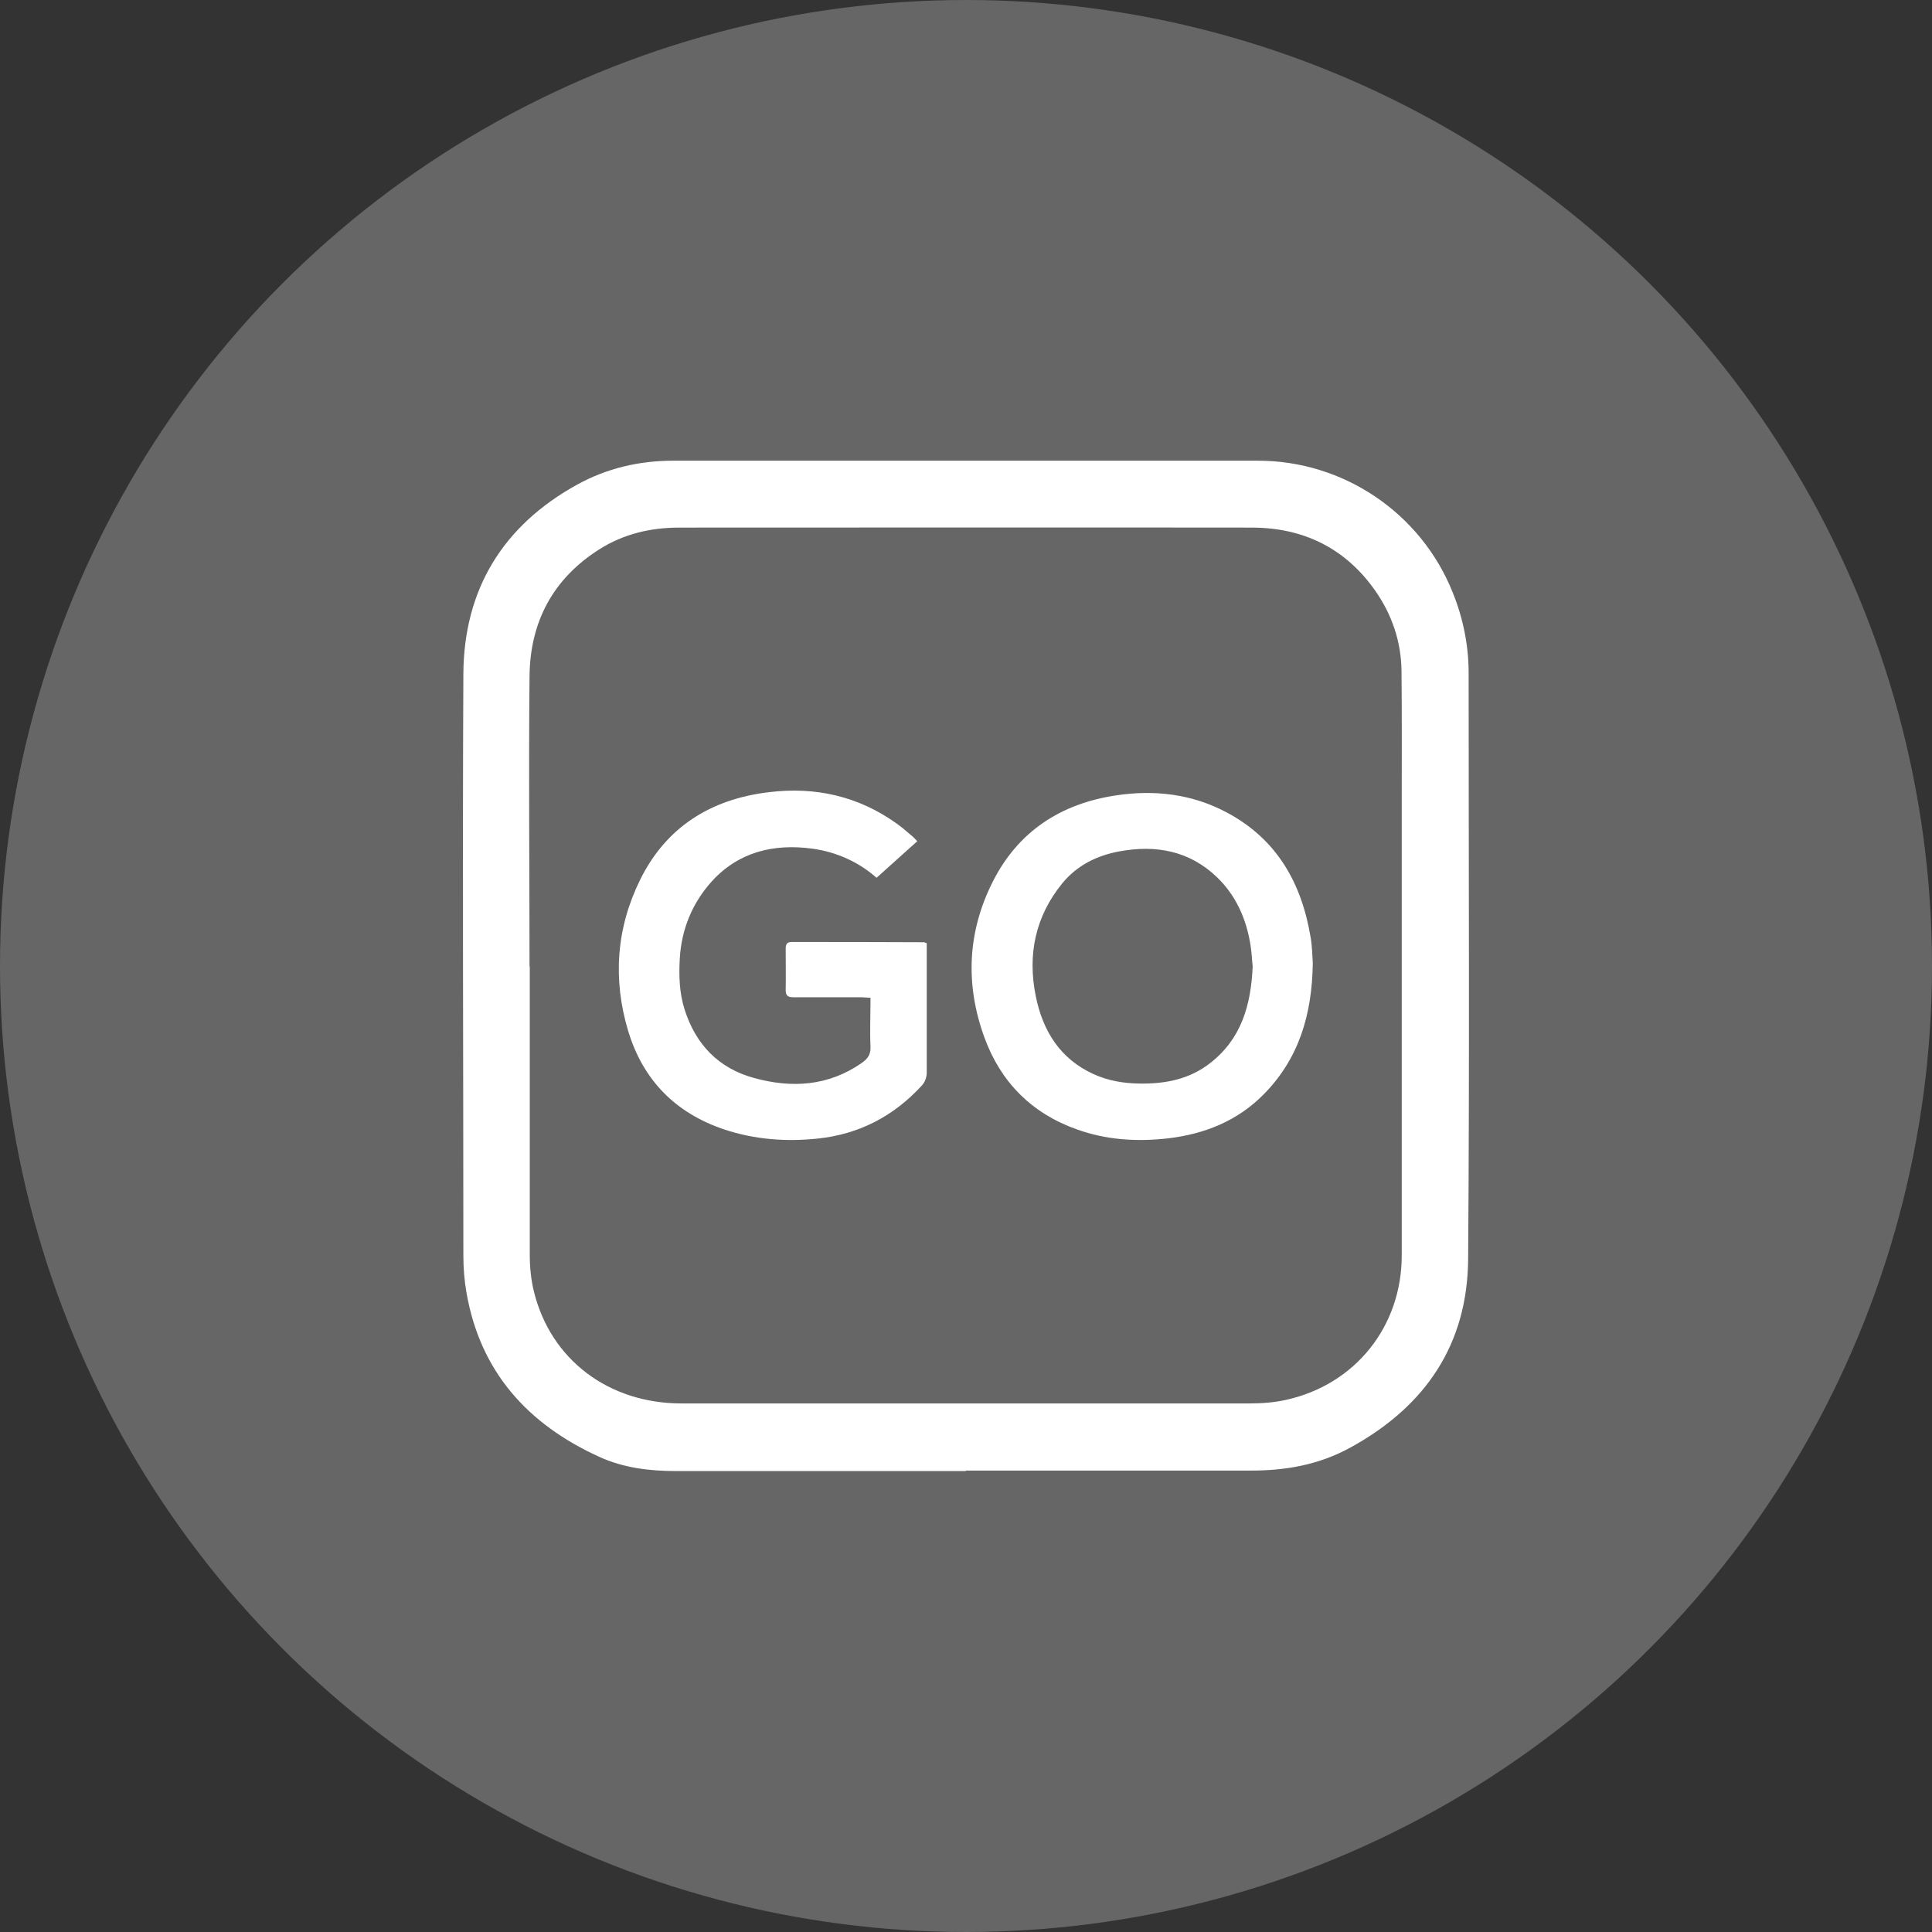 <?xml version="1.0" encoding="UTF-8"?>
<svg id="Capa_2" data-name="Capa 2" xmlns="http://www.w3.org/2000/svg" viewBox="0 0 79.72 79.72">
  <rect x="0" y="0" width="79.72" height="79.72" fill="#333333" stroke="none"/>
  <defs>
    <style>
      .cls-1 {
        fill: #666;
      }

      .cls-1, .cls-2 {
        stroke-width: 0px;
      }

      .cls-2 {
        fill: #fff;
      }
    </style>
  </defs>
  <g id="Capa_1-2" data-name="Capa 1">
    <g>
      <circle class="cls-1" cx="39.86" cy="39.86" r="39.86"/>
      <g>
        <path class="cls-2" d="M39.86,60.7c-3.99,0-7.98,0-11.96,0-1.1,0-2.18-.13-3.18-.59-2.94-1.34-4.9-3.5-5.47-6.76-.09-.51-.13-1.03-.13-1.55,0-8-.04-15.99,0-23.99.02-3.49,1.63-6.12,4.69-7.81,1.23-.68,2.57-.99,3.97-.99,8.04,0,16.09,0,24.13,0,3.53,0,6.72,2.16,8.03,5.43.43,1.06.66,2.18.66,3.33,0,8.05.04,16.11-.02,24.16-.02,3.53-1.75,6.09-4.84,7.79-1.32.73-2.72.97-4.2.96-3.9,0-7.79,0-11.69,0ZM21.86,39.87c0,3.97,0,7.94,0,11.91,0,.5.05,1.02.17,1.51.69,2.81,3.08,4.62,6.09,4.62,7.82,0,15.63,0,23.45,0,.51,0,1.02-.04,1.51-.15,2.86-.64,4.76-3.04,4.76-5.96,0-6.2,0-12.4,0-18.59,0-1.85.01-3.71-.01-5.56-.02-1.19-.4-2.3-1.08-3.27-1.23-1.76-2.97-2.61-5.1-2.61-7.87-.01-15.75,0-23.62,0-1.18,0-2.29.26-3.29.89-1.93,1.22-2.87,3.01-2.89,5.25-.04,3.99,0,7.98,0,11.98Z"/>
        <path class="cls-2" d="M54.17,39.74c-.03,2.16-.59,3.96-2.03,5.42-1.08,1.09-2.42,1.63-3.93,1.81-1.29.15-2.56.07-3.78-.37-1.86-.66-3.14-1.95-3.81-3.79-.8-2.19-.7-4.37.35-6.44,1.04-2.06,2.8-3.21,5.08-3.55,1.59-.24,3.14-.06,4.58.71,2.06,1.1,3.08,2.91,3.45,5.15.07.4.07.81.09,1.06ZM51.69,39.88c-.03-.26-.04-.57-.09-.88-.17-1.08-.6-2.05-1.38-2.8-1.13-1.09-2.52-1.35-4.03-1.07-.93.17-1.75.58-2.35,1.31-1.12,1.37-1.45,2.95-1.1,4.67.29,1.43,1,2.58,2.38,3.21.59.27,1.22.38,1.88.39,1.07.02,2.07-.17,2.93-.84,1.29-1,1.69-2.39,1.76-4Z"/>
        <path class="cls-2" d="M38.24,38.91v.34c0,1.67,0,3.35,0,5.02,0,.18-.08.4-.21.53-1.15,1.25-2.57,2-4.28,2.18-1.32.14-2.62.04-3.88-.38-2.01-.68-3.34-2.04-3.95-4.06-.64-2.13-.49-4.24.49-6.23,1.07-2.18,2.91-3.33,5.3-3.62,1.93-.24,3.71.16,5.3,1.3.2.14.39.31.58.47.08.06.15.14.26.25-.56.5-1.11,1-1.68,1.51-.7-.62-1.61-1.06-2.64-1.2-1.6-.22-3.06.13-4.17,1.36-.79.88-1.24,1.96-1.31,3.17-.04.71-.02,1.42.2,2.11.46,1.44,1.4,2.42,2.86,2.82,1.56.43,3.07.34,4.45-.62.24-.17.37-.34.36-.66-.03-.66,0-1.33,0-2.03-.15,0-.27-.02-.39-.02-.93,0-1.86,0-2.79,0-.23,0-.32-.06-.32-.3.01-.57,0-1.13,0-1.7,0-.17.04-.28.24-.28,1.82,0,3.65,0,5.47.01.02,0,.04.02.11.04Z"/>
      </g>
    </g>
  </g>
</svg>
